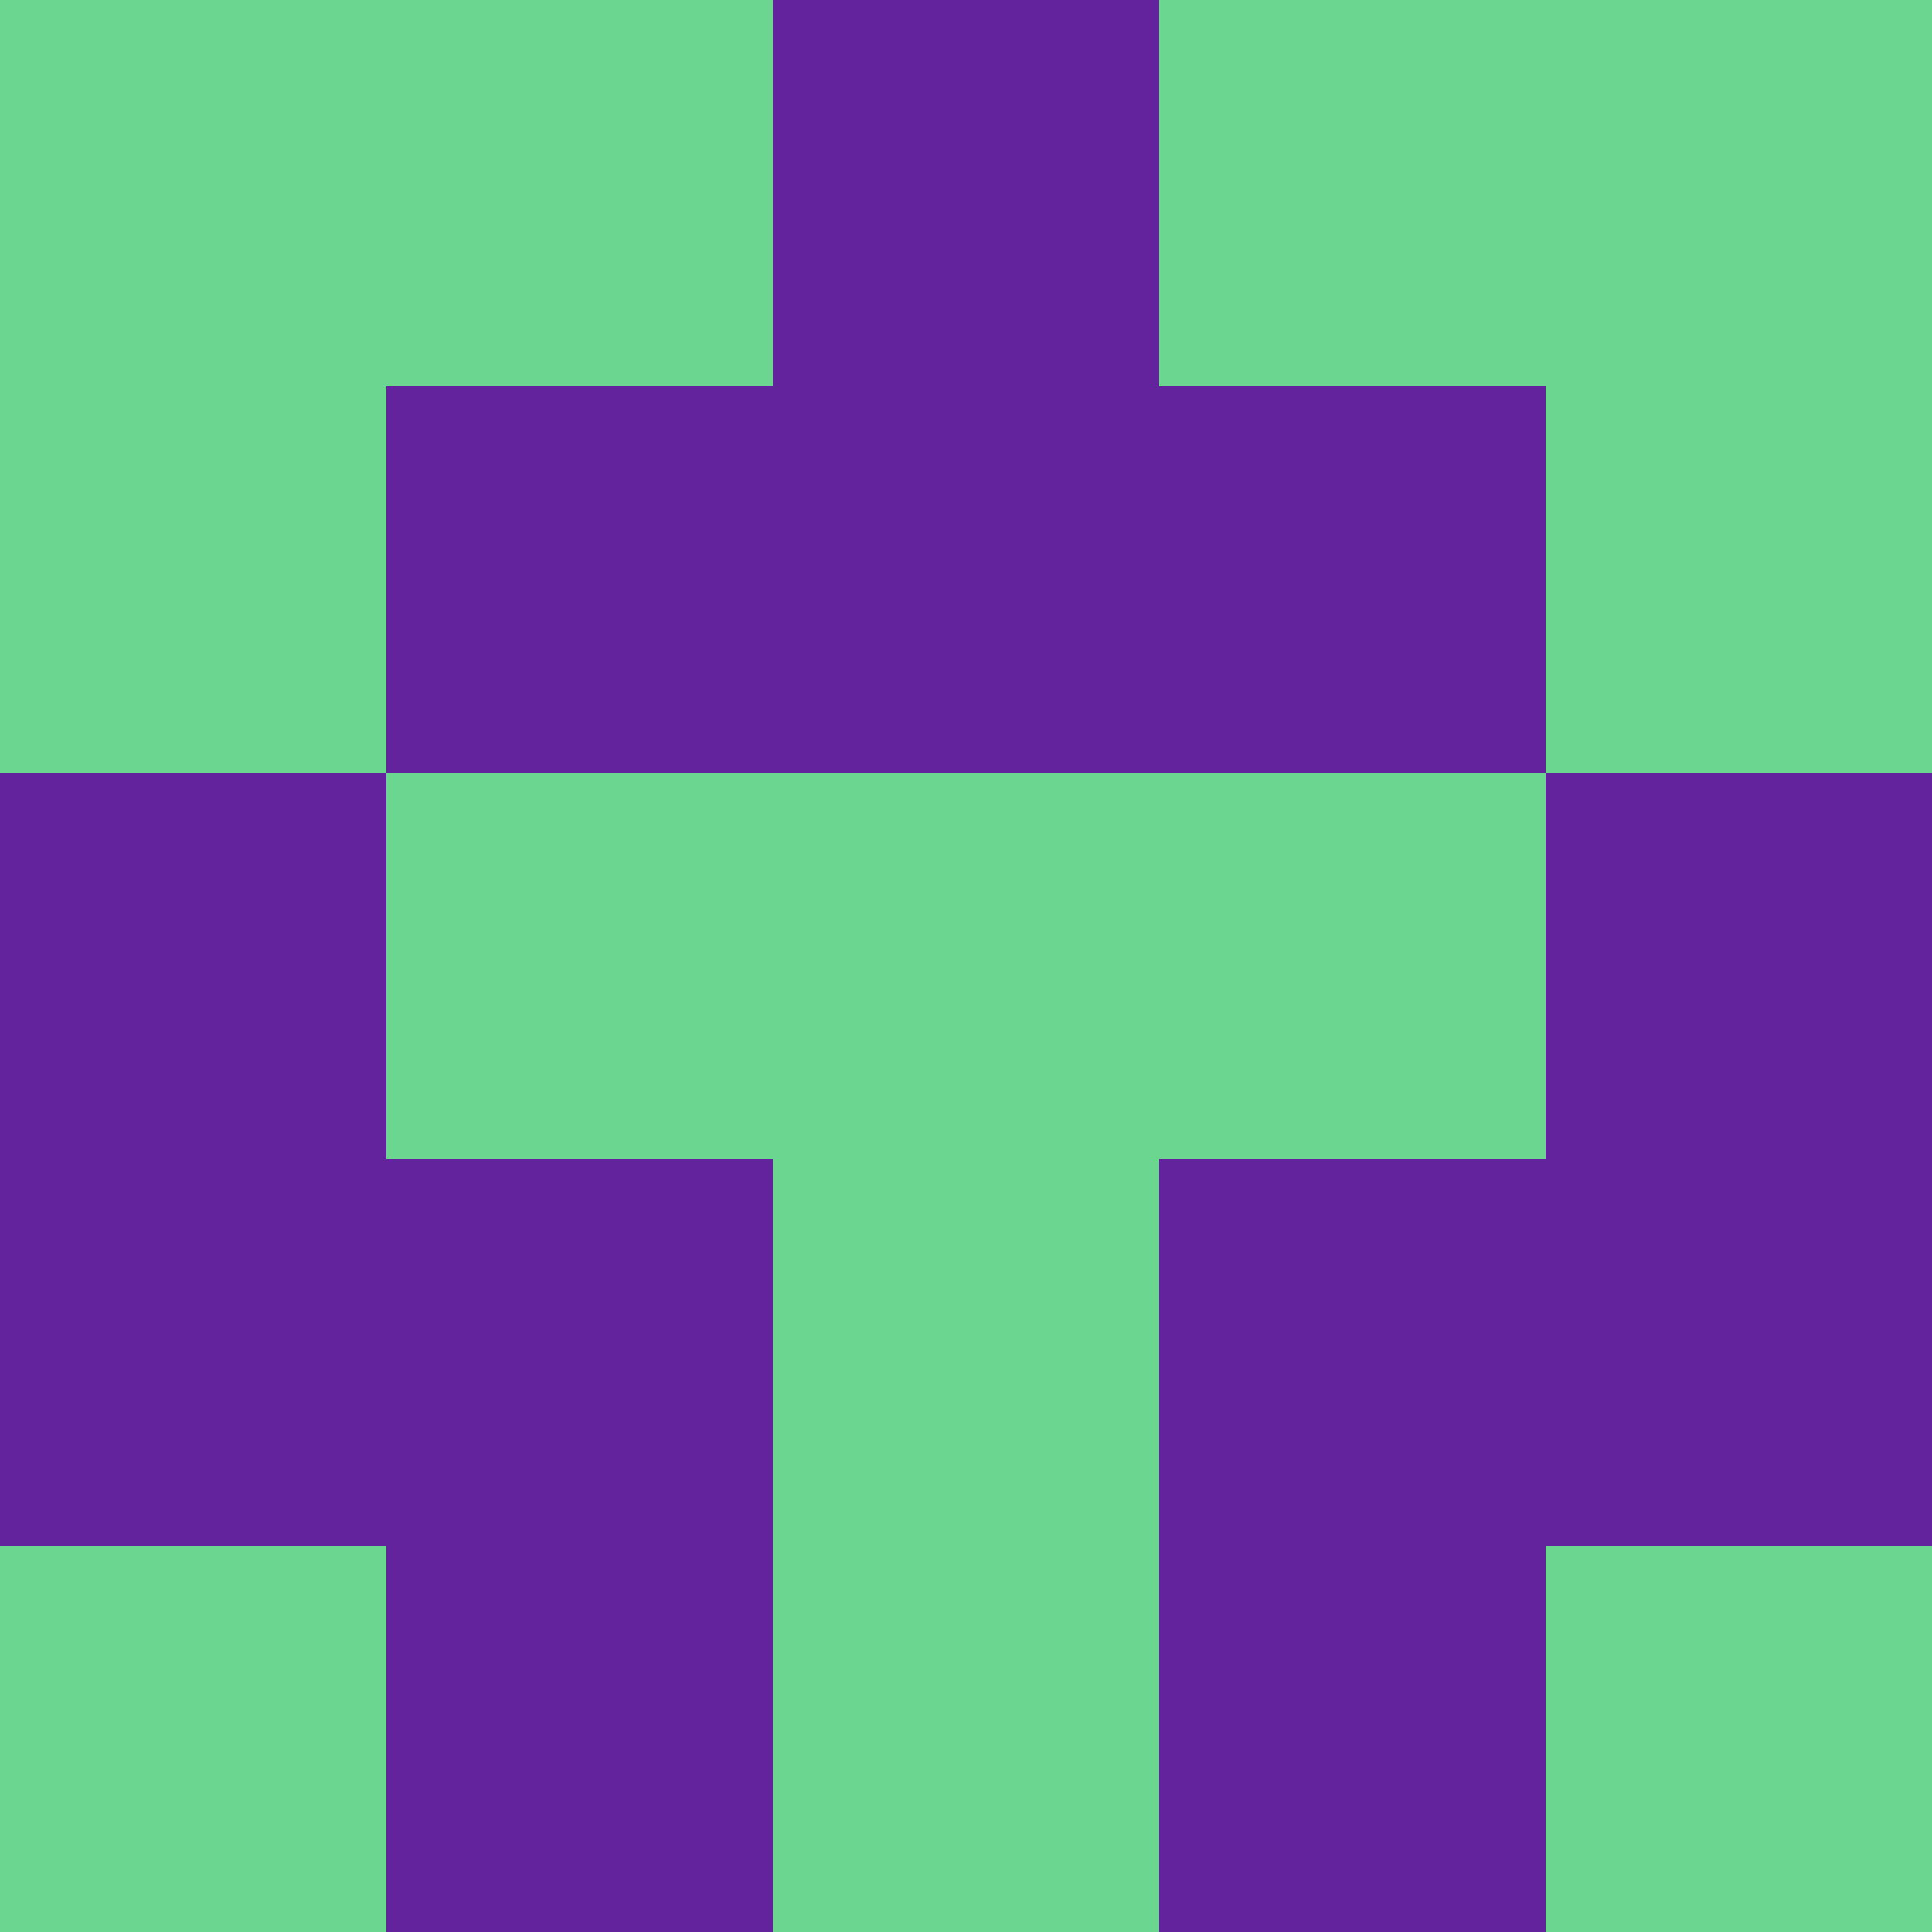 <svg xmlns="http://www.w3.org/2000/svg" viewBox="0 0 5 5" width="24" height="24"><rect width="5" height="5" fill="#6bd68f"/><rect x="2" y="0" width="1" height="1" fill="#62239c"/><rect x="1" y="1" width="1" height="1" fill="#62239c"/><rect x="3" y="1" width="1" height="1" fill="#62239c"/><rect x="2" y="1" width="1" height="1" fill="#62239c"/><rect x="0" y="2" width="1" height="1" fill="#62239c"/><rect x="4" y="2" width="1" height="1" fill="#62239c"/><rect x="0" y="3" width="1" height="1" fill="#62239c"/><rect x="4" y="3" width="1" height="1" fill="#62239c"/><rect x="1" y="3" width="1" height="1" fill="#62239c"/><rect x="3" y="3" width="1" height="1" fill="#62239c"/><rect x="1" y="4" width="1" height="1" fill="#62239c"/><rect x="3" y="4" width="1" height="1" fill="#62239c"/></svg>